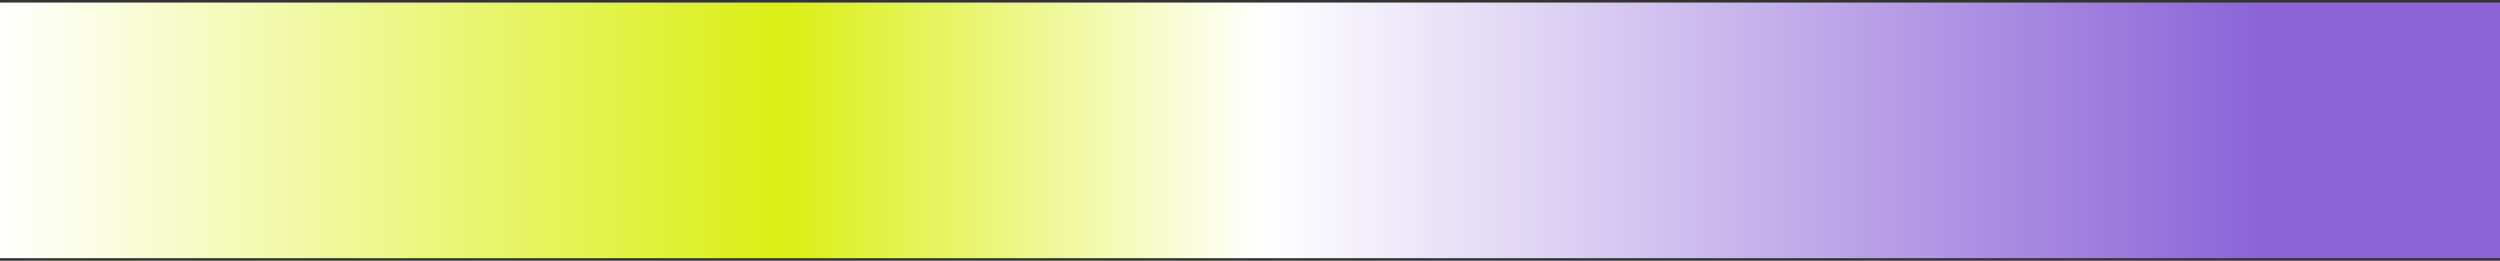 <?xml version="1.0" encoding="UTF-8"?> <svg xmlns="http://www.w3.org/2000/svg" width="326" height="34" viewBox="0 0 326 34" fill="none"><rect x="0" y="0" width="326" height="34" fill="#333333" stroke="none"/><rect width="33.333" height="388" transform="matrix(0 1 1 0 0 0.334)" fill="url(#paint0_linear_4000_12084)"></rect><defs><linearGradient id="paint0_linear_4000_12084" x1="16.667" y1="0" x2="16.667" y2="388" gradientUnits="userSpaceOnUse"><stop stop-color="white"></stop><stop offset="0.263" stop-color="#DAEF14"></stop><stop offset="0.424" stop-color="white"></stop><stop offset="0.759" stop-color="#8C64D8"></stop></linearGradient></defs></svg> 
